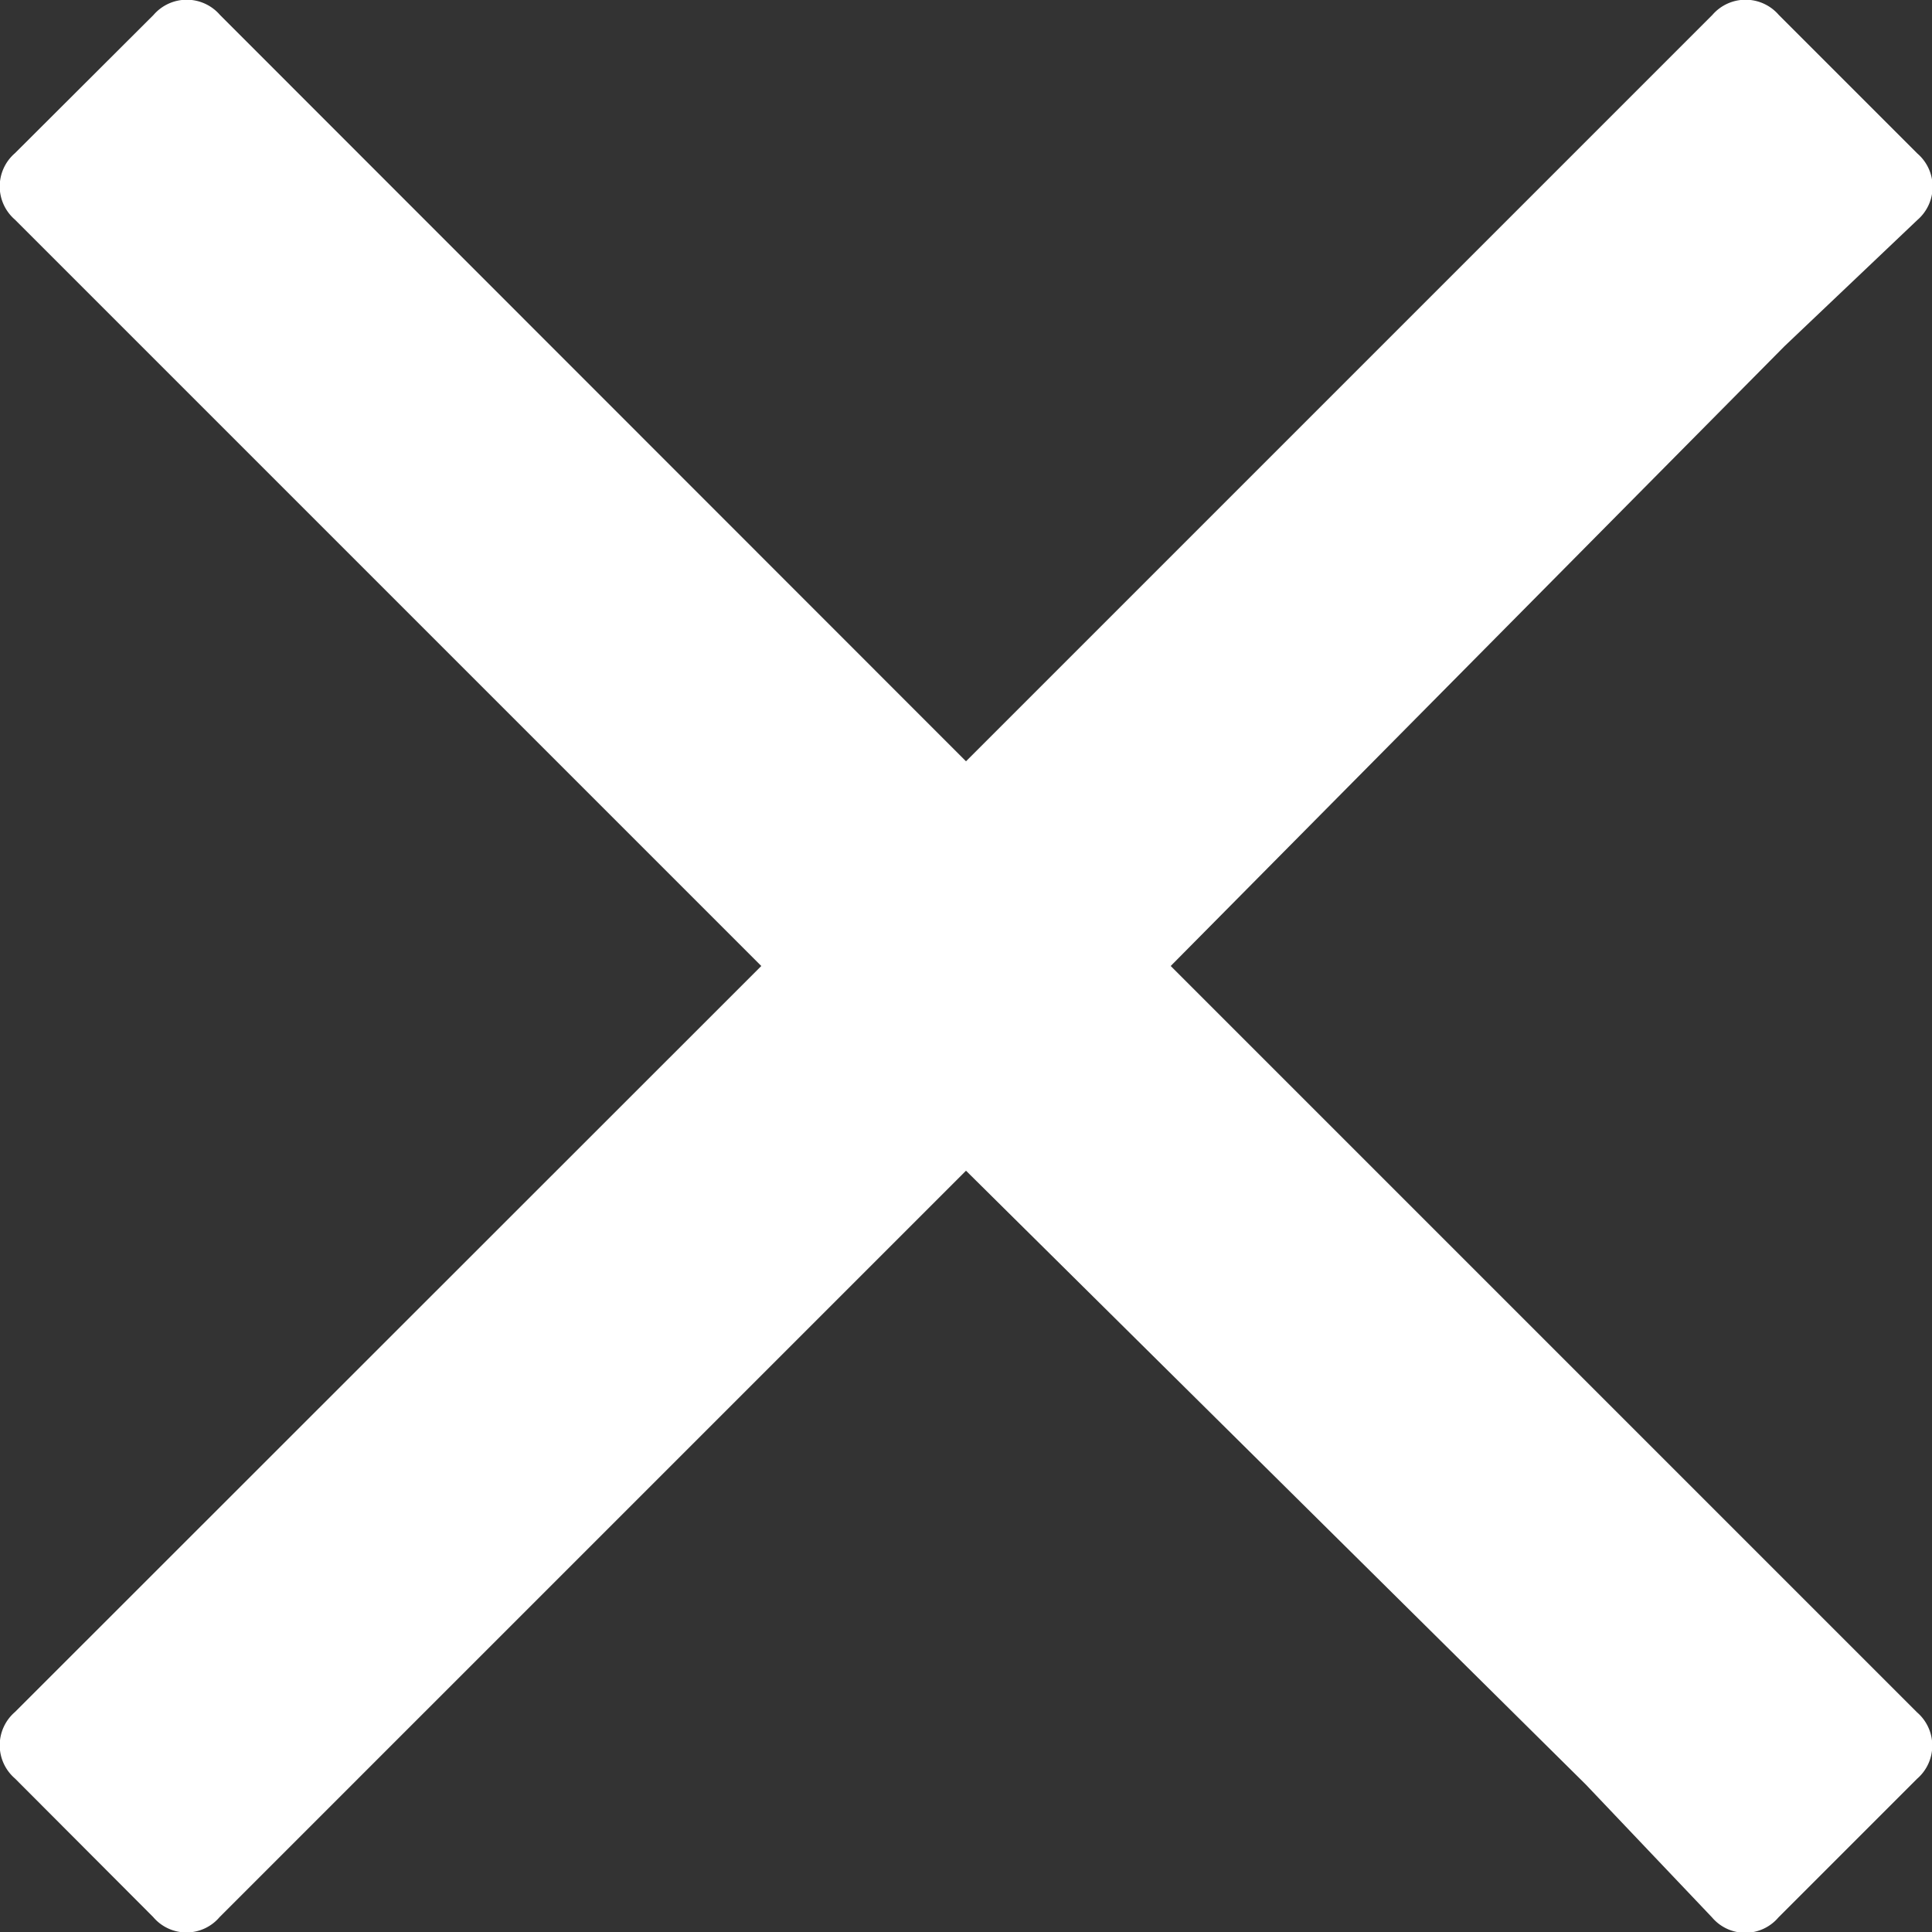 <svg xmlns="http://www.w3.org/2000/svg" viewBox="0 0 58.14 58.15">
  <rect x="0" y="0" width="58.14" height="58.15" fill="#333333" stroke="none"/>
  <defs>
    <style>
      .cls-1 {
        fill: #FFFFFF;
      }
    </style>
  </defs>
  <title>Asset 33</title>
  <g id="Layer_2" data-name="Layer 2">
    <g id="Layer_1-2" data-name="Layer 1">
      <path class="cls-1" d="M35.23,29.07,57.69,51.53a1.32,1.32,0,0,1,0,2l-4.17,4.17a1.31,1.31,0,0,1-2,0l-3.8-4L29.07,35.23,6.61,57.69a1.31,1.31,0,0,1-2,0L.45,53.52a1.32,1.32,0,0,1,0-2L22.91,29.07.45,6.61a1.32,1.32,0,0,1,0-2L4.62.45a1.32,1.32,0,0,1,2,0L29.07,22.91,51.53.45a1.32,1.32,0,0,1,2,0l4.17,4.17a1.32,1.32,0,0,1,0,2l-4,3.8Z"/>
    </g>
  </g>
</svg>
